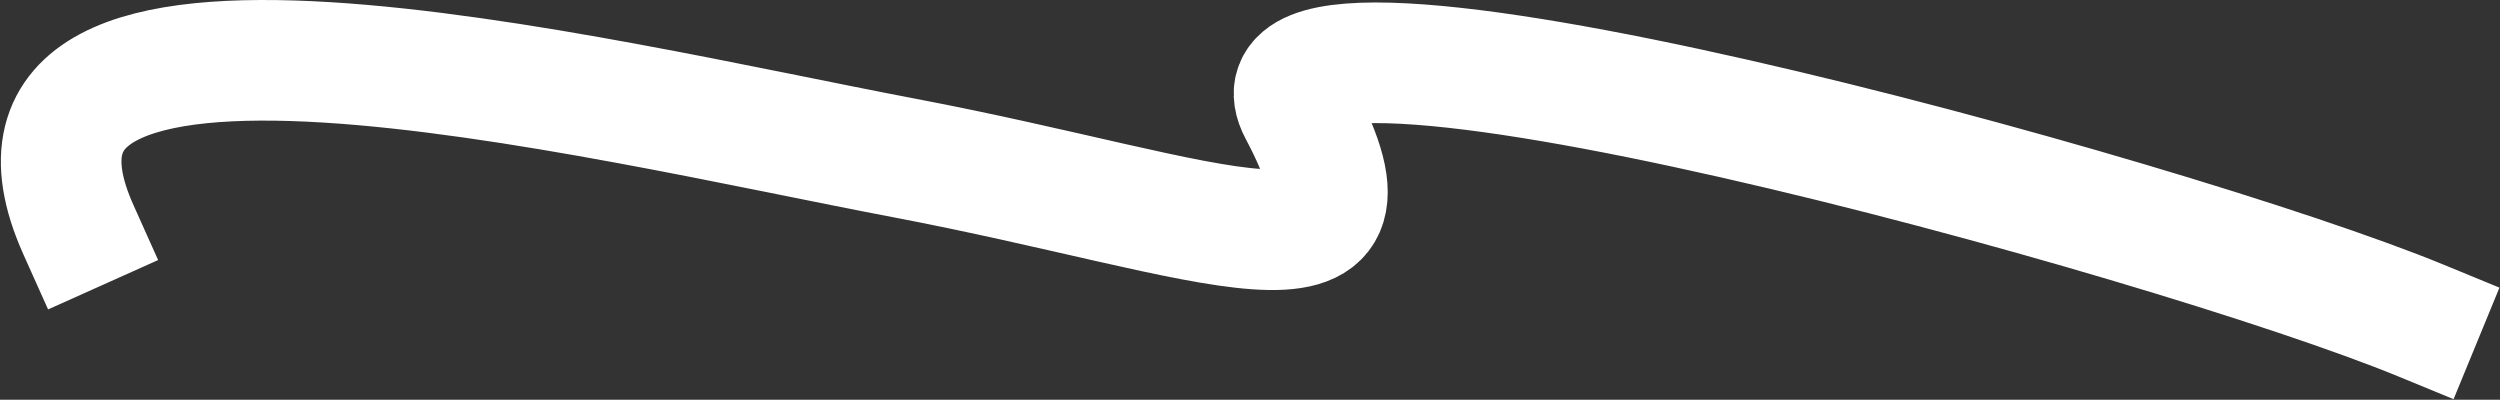 <?xml version="1.0" encoding="UTF-8"?> <svg xmlns="http://www.w3.org/2000/svg" width="2902" height="464" viewBox="0 0 2902 464" fill="none"><rect x="0" y="0" width="2902" height="464" fill="#333333" stroke="none"/> <path d="M2810 372C2516.89 251.459 1412.36 -51.273 1507.94 128.615C1627.41 353.475 1409.96 251.826 1050.03 183.444C690.097 115.062 -60.938 -72.175 91.032 266.655" stroke="white" stroke-width="140" stroke-linecap="square"></path> </svg> 